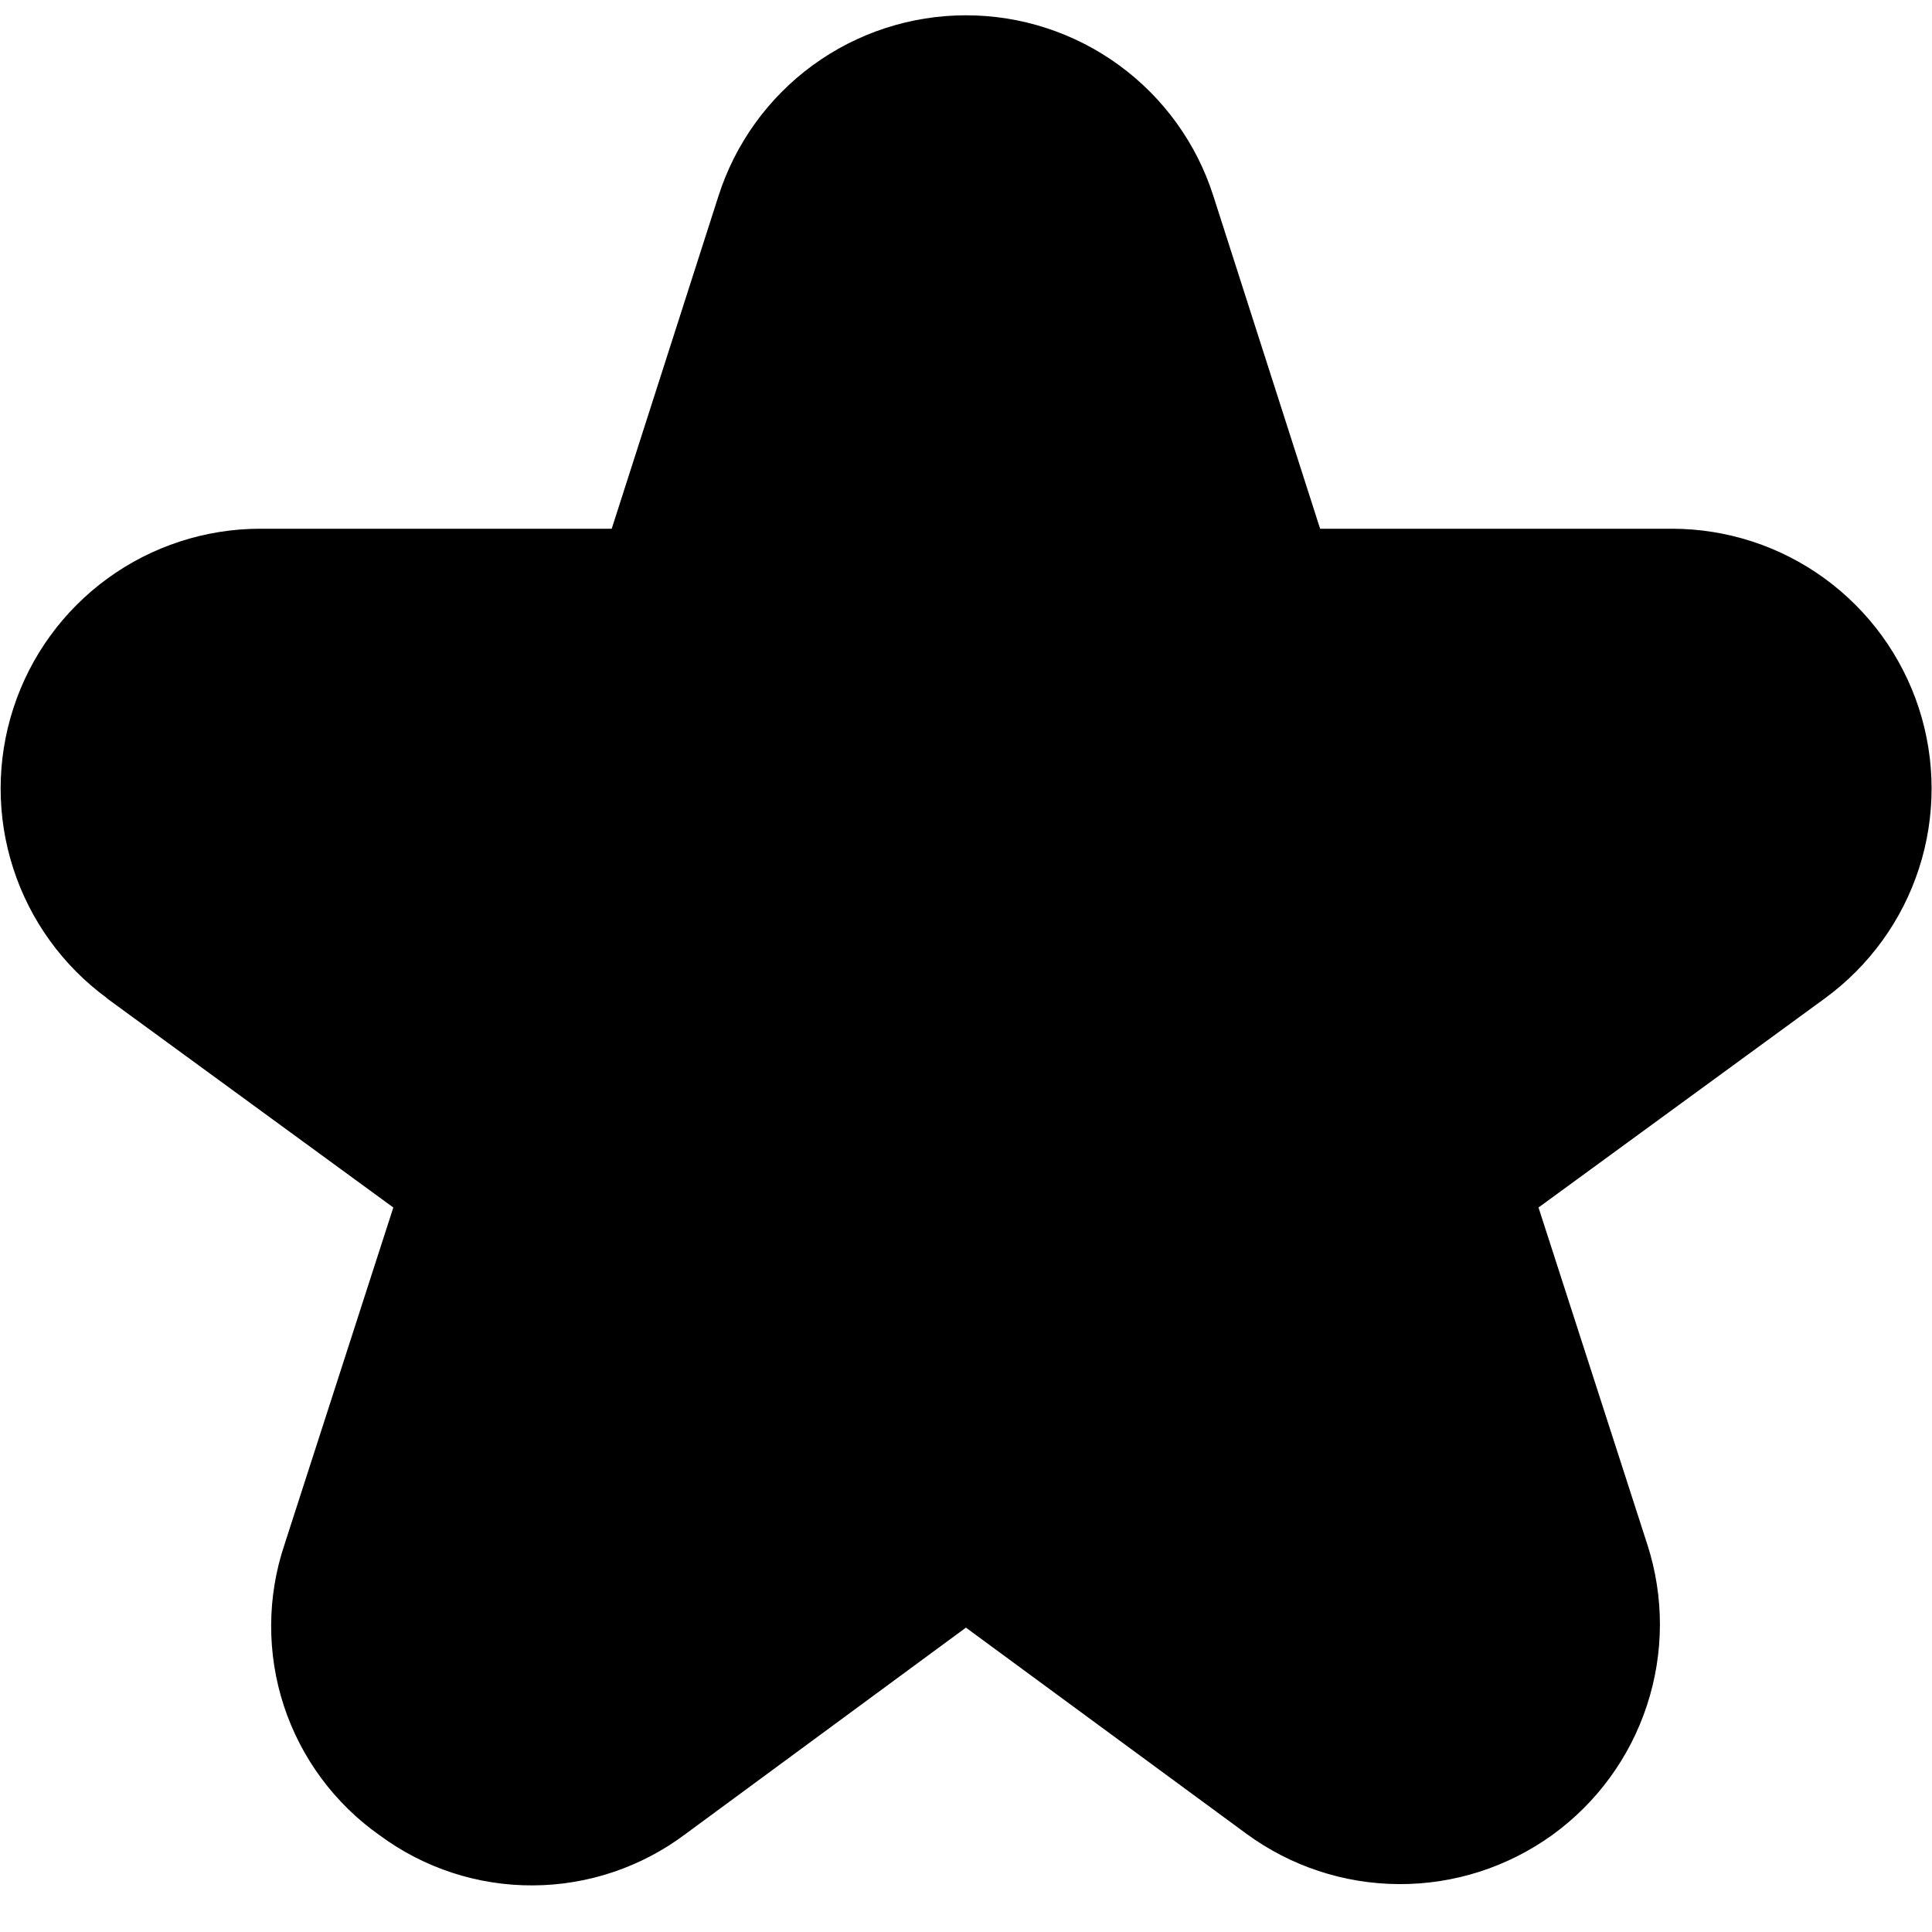 <svg xmlns="http://www.w3.org/2000/svg" width="24" height="24" viewBox="0 0 24 24" fill="none"><g clip-path="url(#clip0_173_653)"><path d="M1.326 12.4L4.886 15L3.534 19.187C3.316 19.836 3.313 20.539 3.526 21.19C3.74 21.841 4.158 22.406 4.718 22.8C5.269 23.207 5.937 23.425 6.621 23.421C7.306 23.418 7.971 23.193 8.518 22.781L11.999 20.219L15.481 22.778C16.031 23.182 16.695 23.402 17.378 23.405C18.06 23.409 18.726 23.195 19.28 22.797C19.834 22.397 20.247 21.833 20.459 21.184C20.672 20.536 20.674 19.837 20.464 19.187L19.112 15L22.672 12.4C23.221 11.998 23.63 11.434 23.839 10.786C24.048 10.139 24.047 9.442 23.836 8.795C23.625 8.149 23.215 7.585 22.665 7.185C22.115 6.785 21.453 6.569 20.772 6.568H16.399L15.072 2.432C14.864 1.781 14.454 1.213 13.901 0.81C13.349 0.407 12.683 0.19 11.999 0.19C11.316 0.19 10.649 0.407 10.097 0.81C9.545 1.213 9.135 1.781 8.926 2.432L7.599 6.568H3.23C2.55 6.569 1.887 6.785 1.337 7.185C0.787 7.585 0.377 8.149 0.167 8.795C-0.044 9.442 -0.045 10.139 0.164 10.786C0.373 11.434 0.781 11.998 1.33 12.4H1.326Z" fill="currentColor"></path></g><defs><clipPath id="clip0_173_653"><rect width="24" height="24" fill="white"></rect></clipPath></defs></svg>
